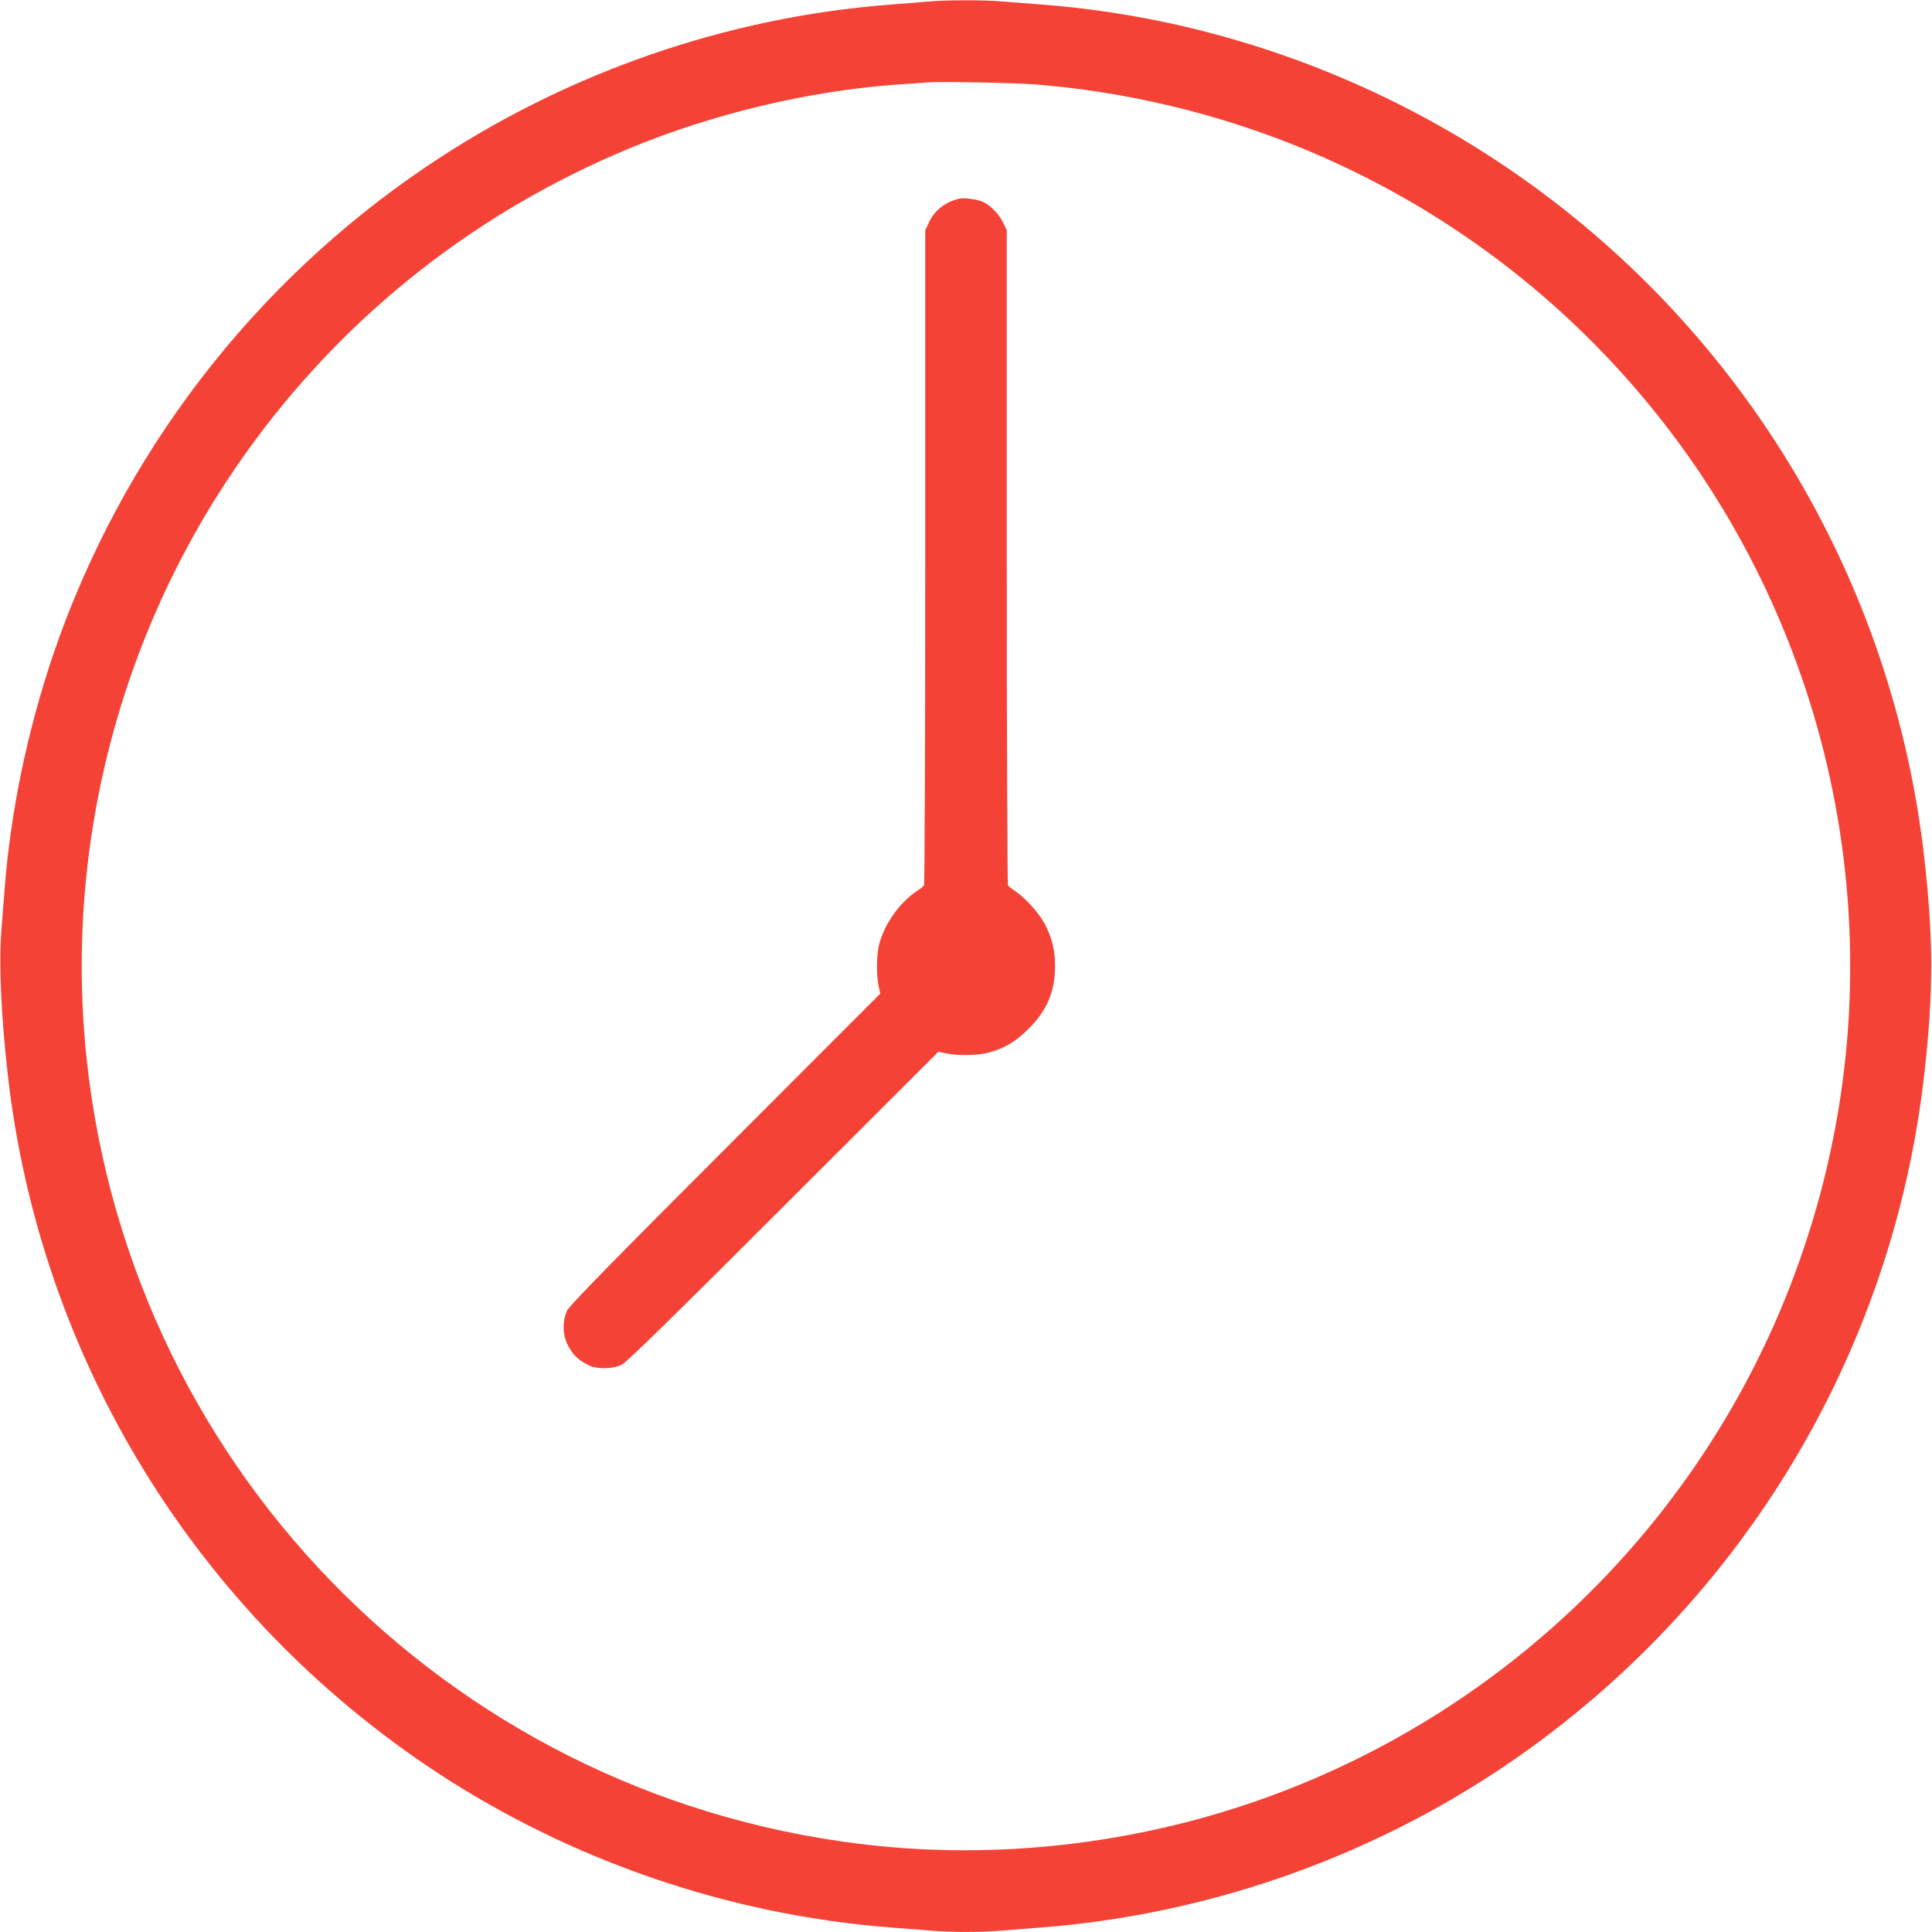 <?xml version="1.0" standalone="no"?>
<!DOCTYPE svg PUBLIC "-//W3C//DTD SVG 20010904//EN"
 "http://www.w3.org/TR/2001/REC-SVG-20010904/DTD/svg10.dtd">
<svg version="1.0" xmlns="http://www.w3.org/2000/svg"
 width="1280pt" height="1280pt" viewBox="0 0 1280 1280"
 preserveAspectRatio="xMidYMid meet">
<g transform="translate(0,1280) scale(0.1,-0.1)"
fill="#f44336" stroke="none">
<path d="M6140 12789 c-47 -4 -152 -12 -235 -19 -1091 -82 -2161 -454 -3076
-1071 -1155 -778 -2026 -1916 -2476 -3234 -170 -501 -283 -1042 -322 -1550 -6
-71 -15 -197 -22 -280 -17 -219 -2 -559 42 -950 212 -1888 1253 -3581 2844
-4628 894 -587 1938 -944 3005 -1027 80 -6 195 -15 256 -20 141 -13 347 -13
488 0 61 5 176 14 256 20 1067 83 2111 440 3005 1027 1591 1047 2632 2739
2844 4628 61 539 61 891 0 1430 -197 1753 -1110 3347 -2524 4403 -661 494
-1413 856 -2215 1066 -353 93 -746 159 -1110 186 -80 6 -195 15 -256 20 -126
11 -379 11 -504 -1z m730 -549 c1698 -142 3234 -997 4242 -2360 561 -759 933
-1652 1077 -2585 154 -995 50 -2004 -304 -2950 -599 -1601 -1874 -2864 -3481
-3449 -824 -300 -1721 -413 -2584 -326 -2764 281 -4946 2446 -5245 5205 -157
1455 241 2926 1113 4105 635 859 1484 1522 2475 1934 557 232 1196 384 1782
426 83 5 173 12 200 14 88 7 595 -3 725 -14z"/>
<path d="M6355 11484 c-96 -24 -163 -77 -201 -159 l-24 -50 0 -2165 c0 -1191
-4 -2170 -8 -2176 -4 -6 -27 -24 -53 -41 -112 -77 -209 -215 -244 -348 -18
-69 -20 -202 -4 -276 l11 -52 -1025 -1026 c-730 -730 -1032 -1039 -1048 -1071
-35 -69 -33 -168 6 -238 32 -59 66 -92 129 -124 58 -31 164 -30 226 1 32 16
341 318 1071 1048 l1026 1025 52 -11 c74 -16 207 -14 276 4 108 28 184 73 270
160 123 122 175 247 175 415 0 100 -18 179 -63 269 -36 73 -127 176 -196 224
-26 17 -49 35 -53 41 -4 6 -8 985 -8 2176 l0 2165 -24 50 c-28 58 -86 118
-137 139 -40 17 -123 27 -154 20z"/>
</g>
</svg>
